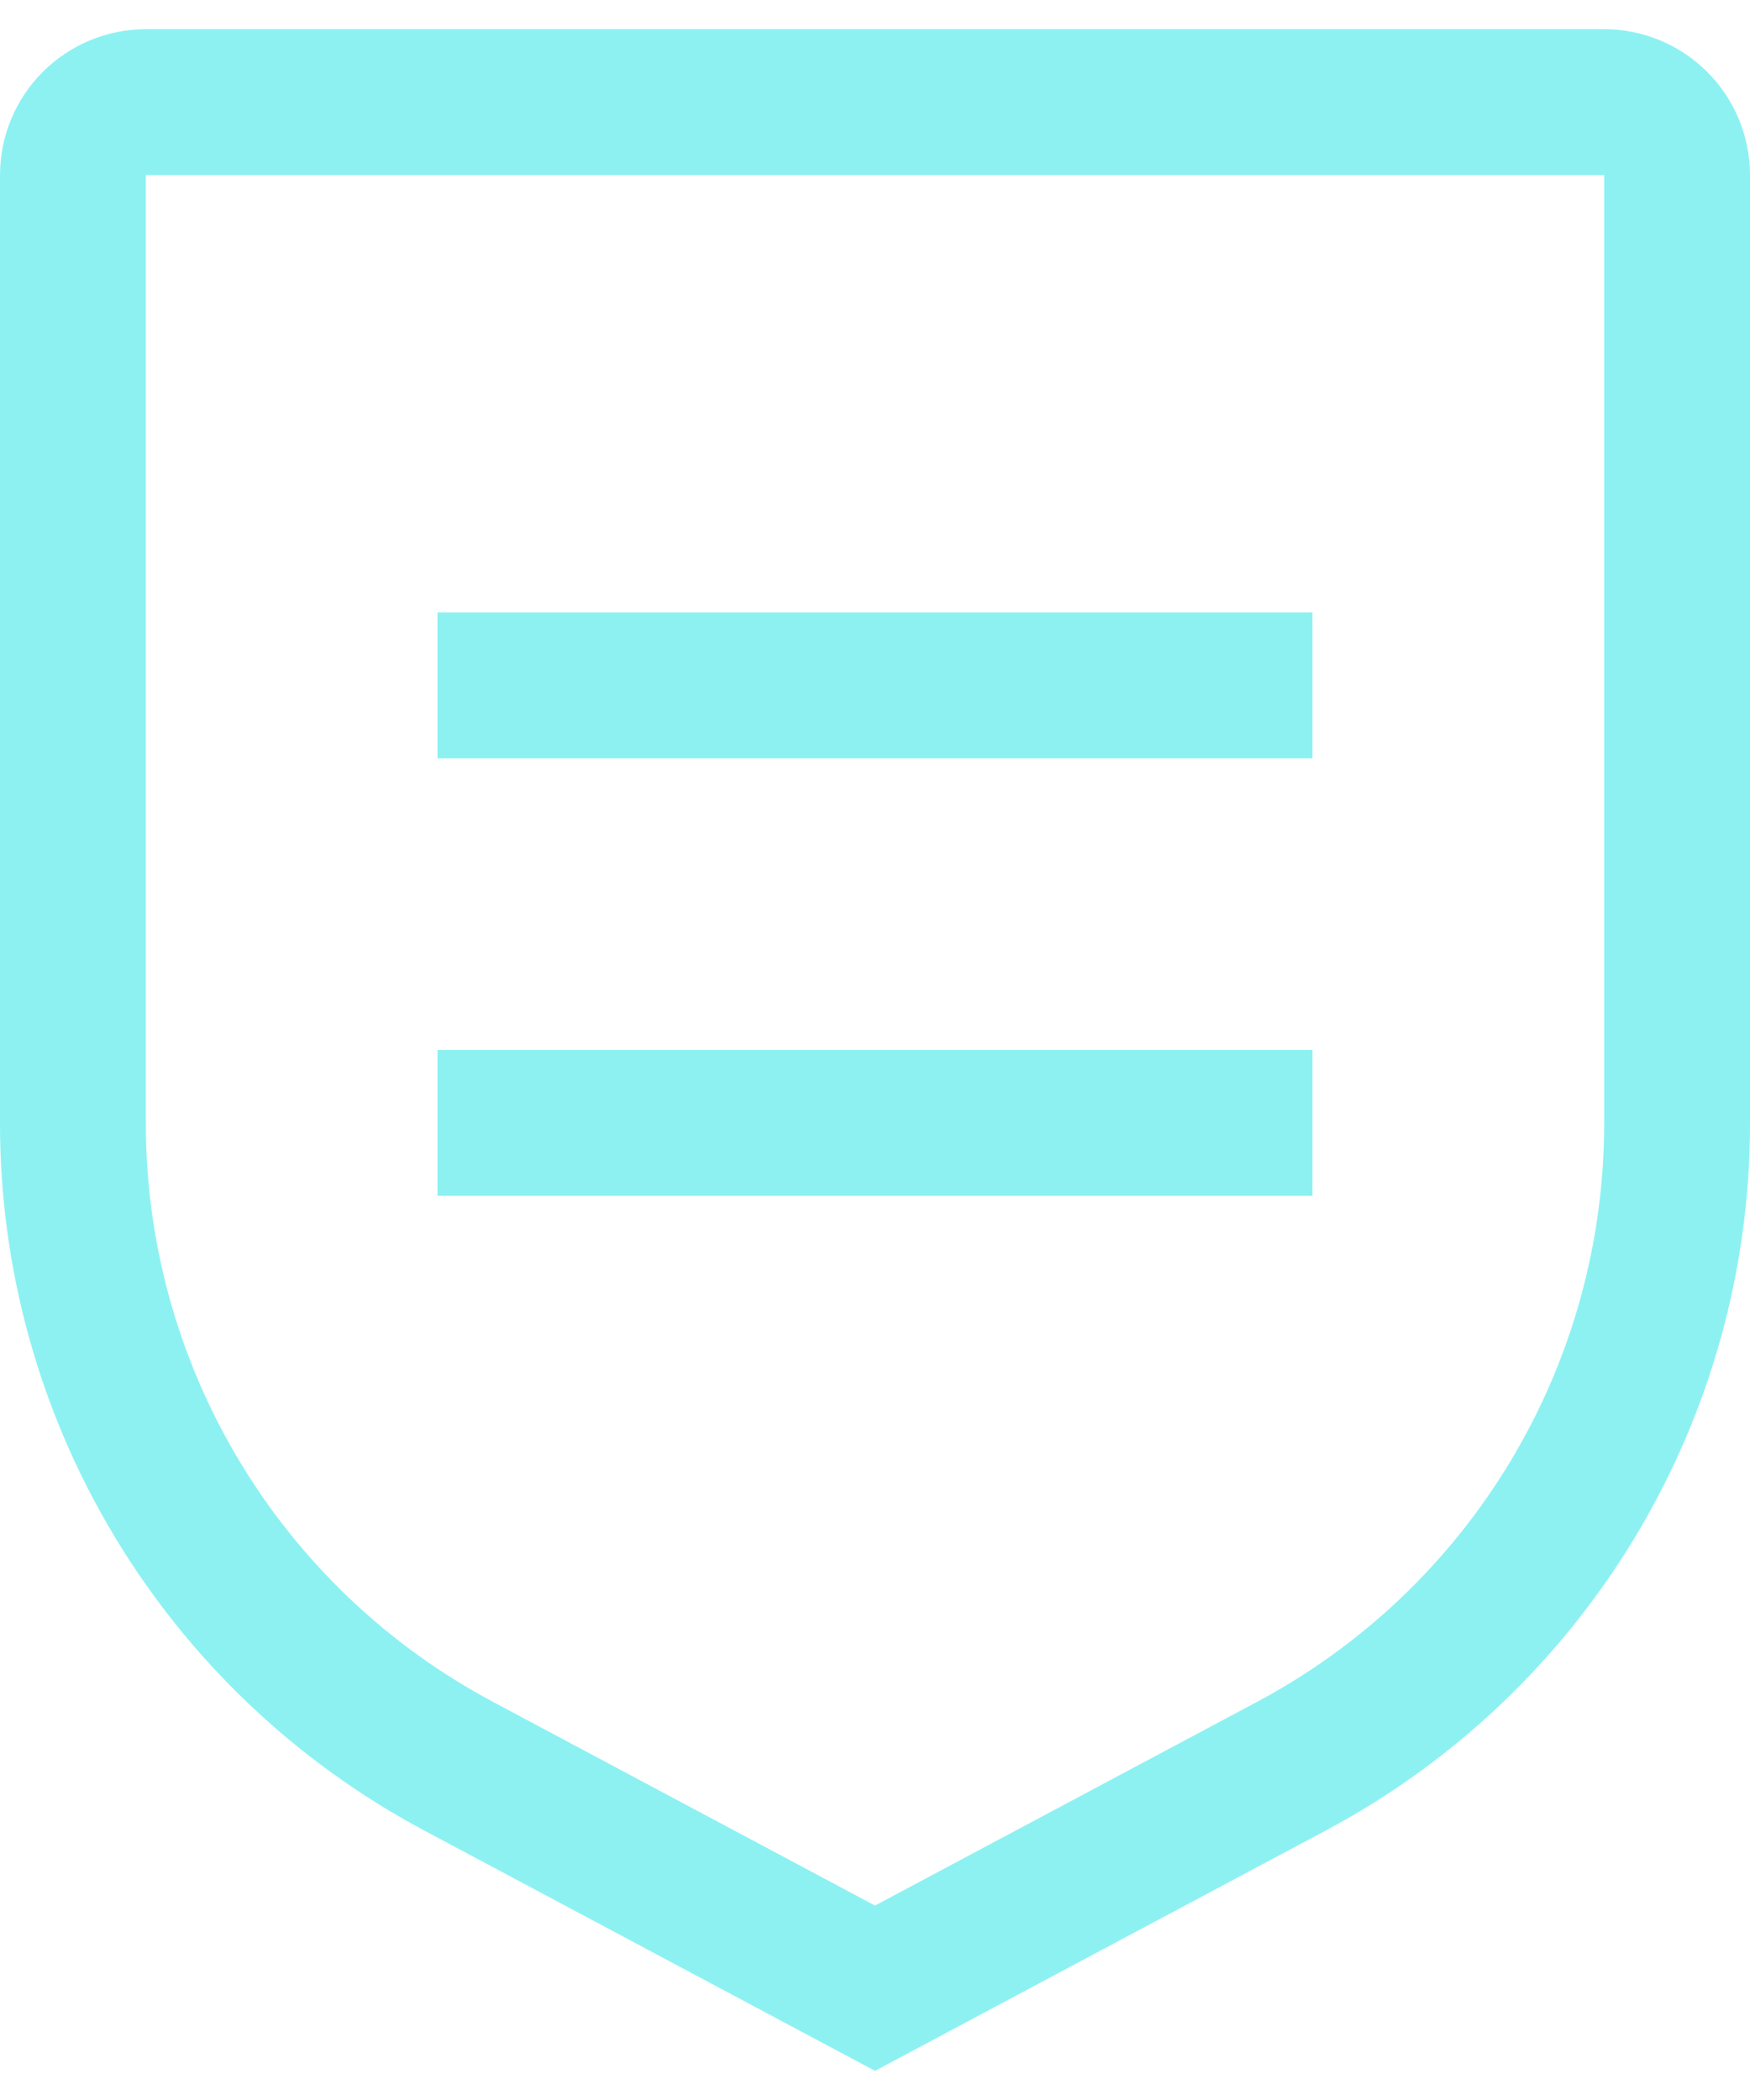<svg width="30" height="36" viewBox="0 0 30 36" fill="none" xmlns="http://www.w3.org/2000/svg">
<path d="M22.5 18H7.5V20.5H22.5V18Z" fill="#8DF1F2"/>
<path d="M22.5 10.5H7.5V13H22.5V10.5Z" fill="#8DF1F2"/>
<path d="M15 35.5L7.28 31.384C5.079 30.213 3.239 28.465 1.956 26.327C0.674 24.19 -0.003 21.743 8.14888e-06 19.25V3C0.001 2.337 0.264 1.702 0.733 1.233C1.202 0.764 1.837 0.501 2.5 0.5H27.5C28.163 0.501 28.798 0.764 29.267 1.233C29.736 1.702 29.999 2.337 30 3V19.25C30.003 21.743 29.326 24.189 28.044 26.327C26.761 28.465 24.921 30.213 22.72 31.384L15 35.5ZM2.5 3V19.25C2.498 21.29 3.051 23.292 4.101 25.041C5.15 26.79 6.656 28.22 8.457 29.178L15 32.667L21.543 29.178C23.344 28.22 24.85 26.79 25.899 25.041C26.949 23.292 27.502 21.29 27.5 19.25V3H2.5Z" fill="#8DF1F2"/>
</svg>
